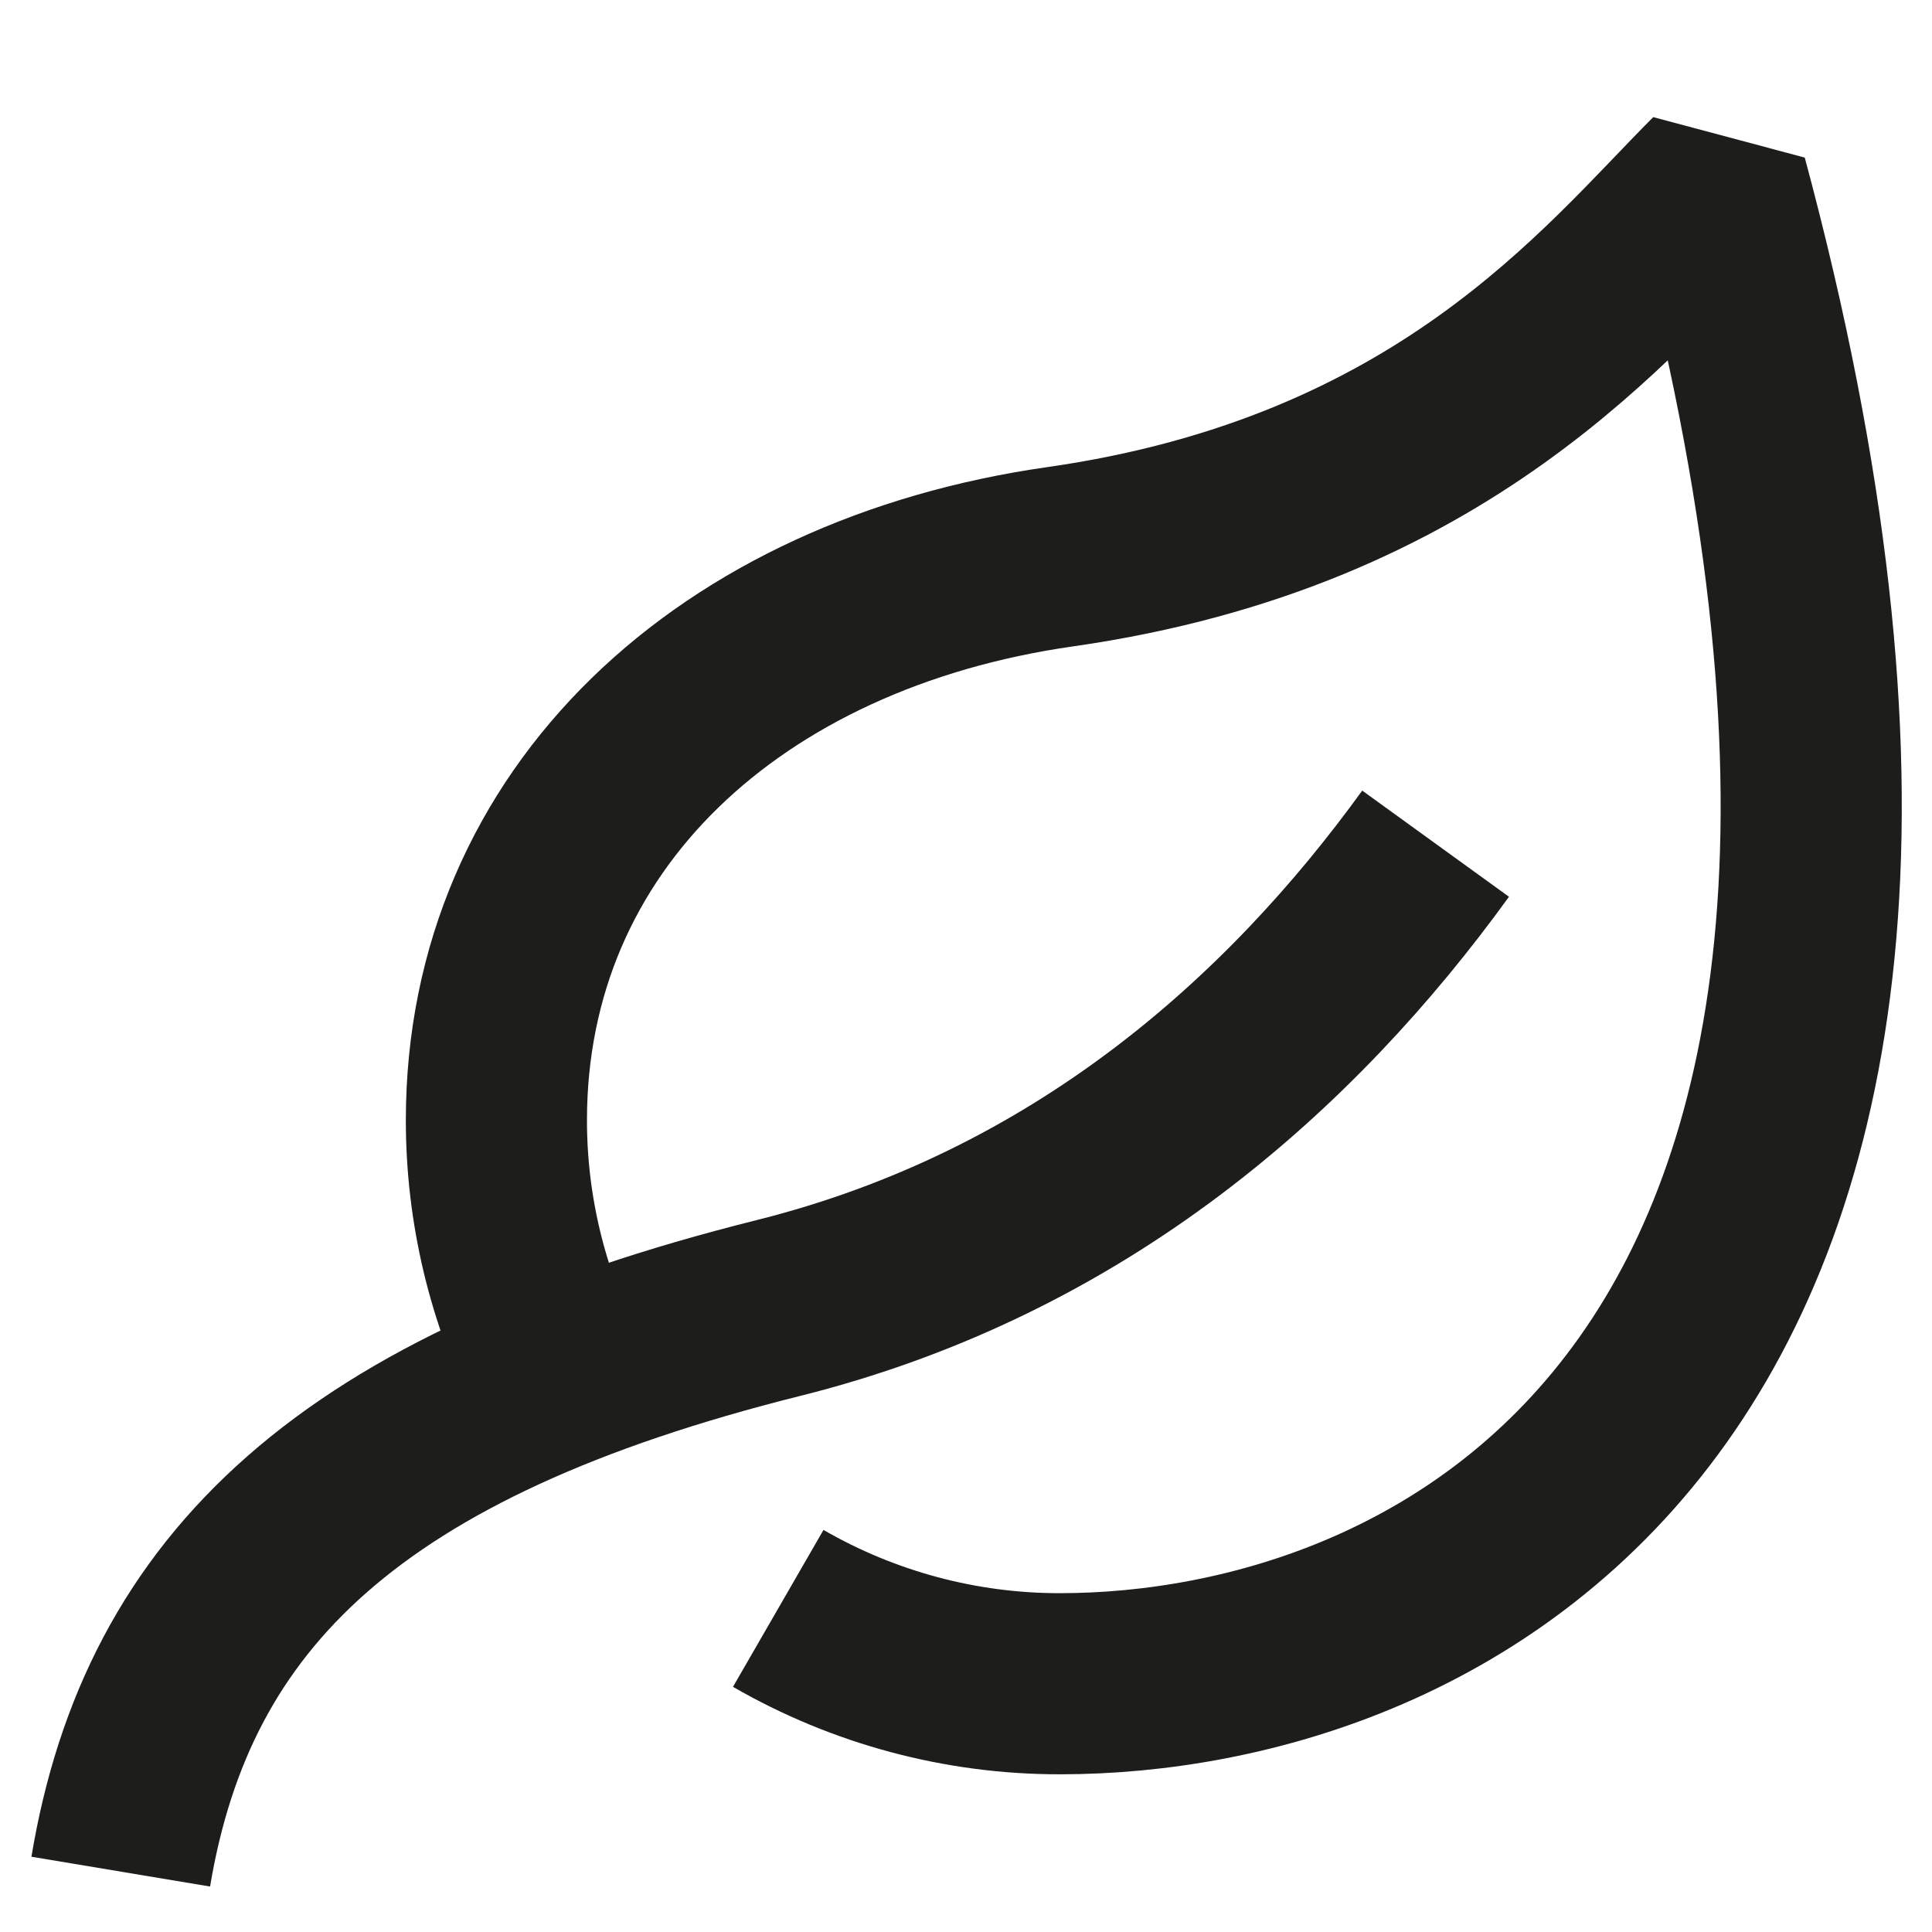 <svg width="16" height="16" viewBox="0 0 16 16" fill="none" xmlns="http://www.w3.org/2000/svg">
<path d="M4.614 11.386C4.283 10.732 4.111 10.01 4.111 9.278C4.111 6.777 6.056 5 8.778 4.611C11.953 4.158 13.315 2.408 14.222 1.5C16.944 11.611 11.889 13.944 8.778 13.944C7.959 13.945 7.154 13.729 6.445 13.32" stroke="#1D1D1B" stroke-width="1.5" stroke-miterlimit="1.722"/>
<path d="M1 15.5C1.389 13.167 2.912 11.717 6.444 10.833C8.946 10.208 10.693 8.64 11.889 6.987" stroke="#1D1D1B" stroke-width="1.5" stroke-miterlimit="1.722"/>
</svg>

